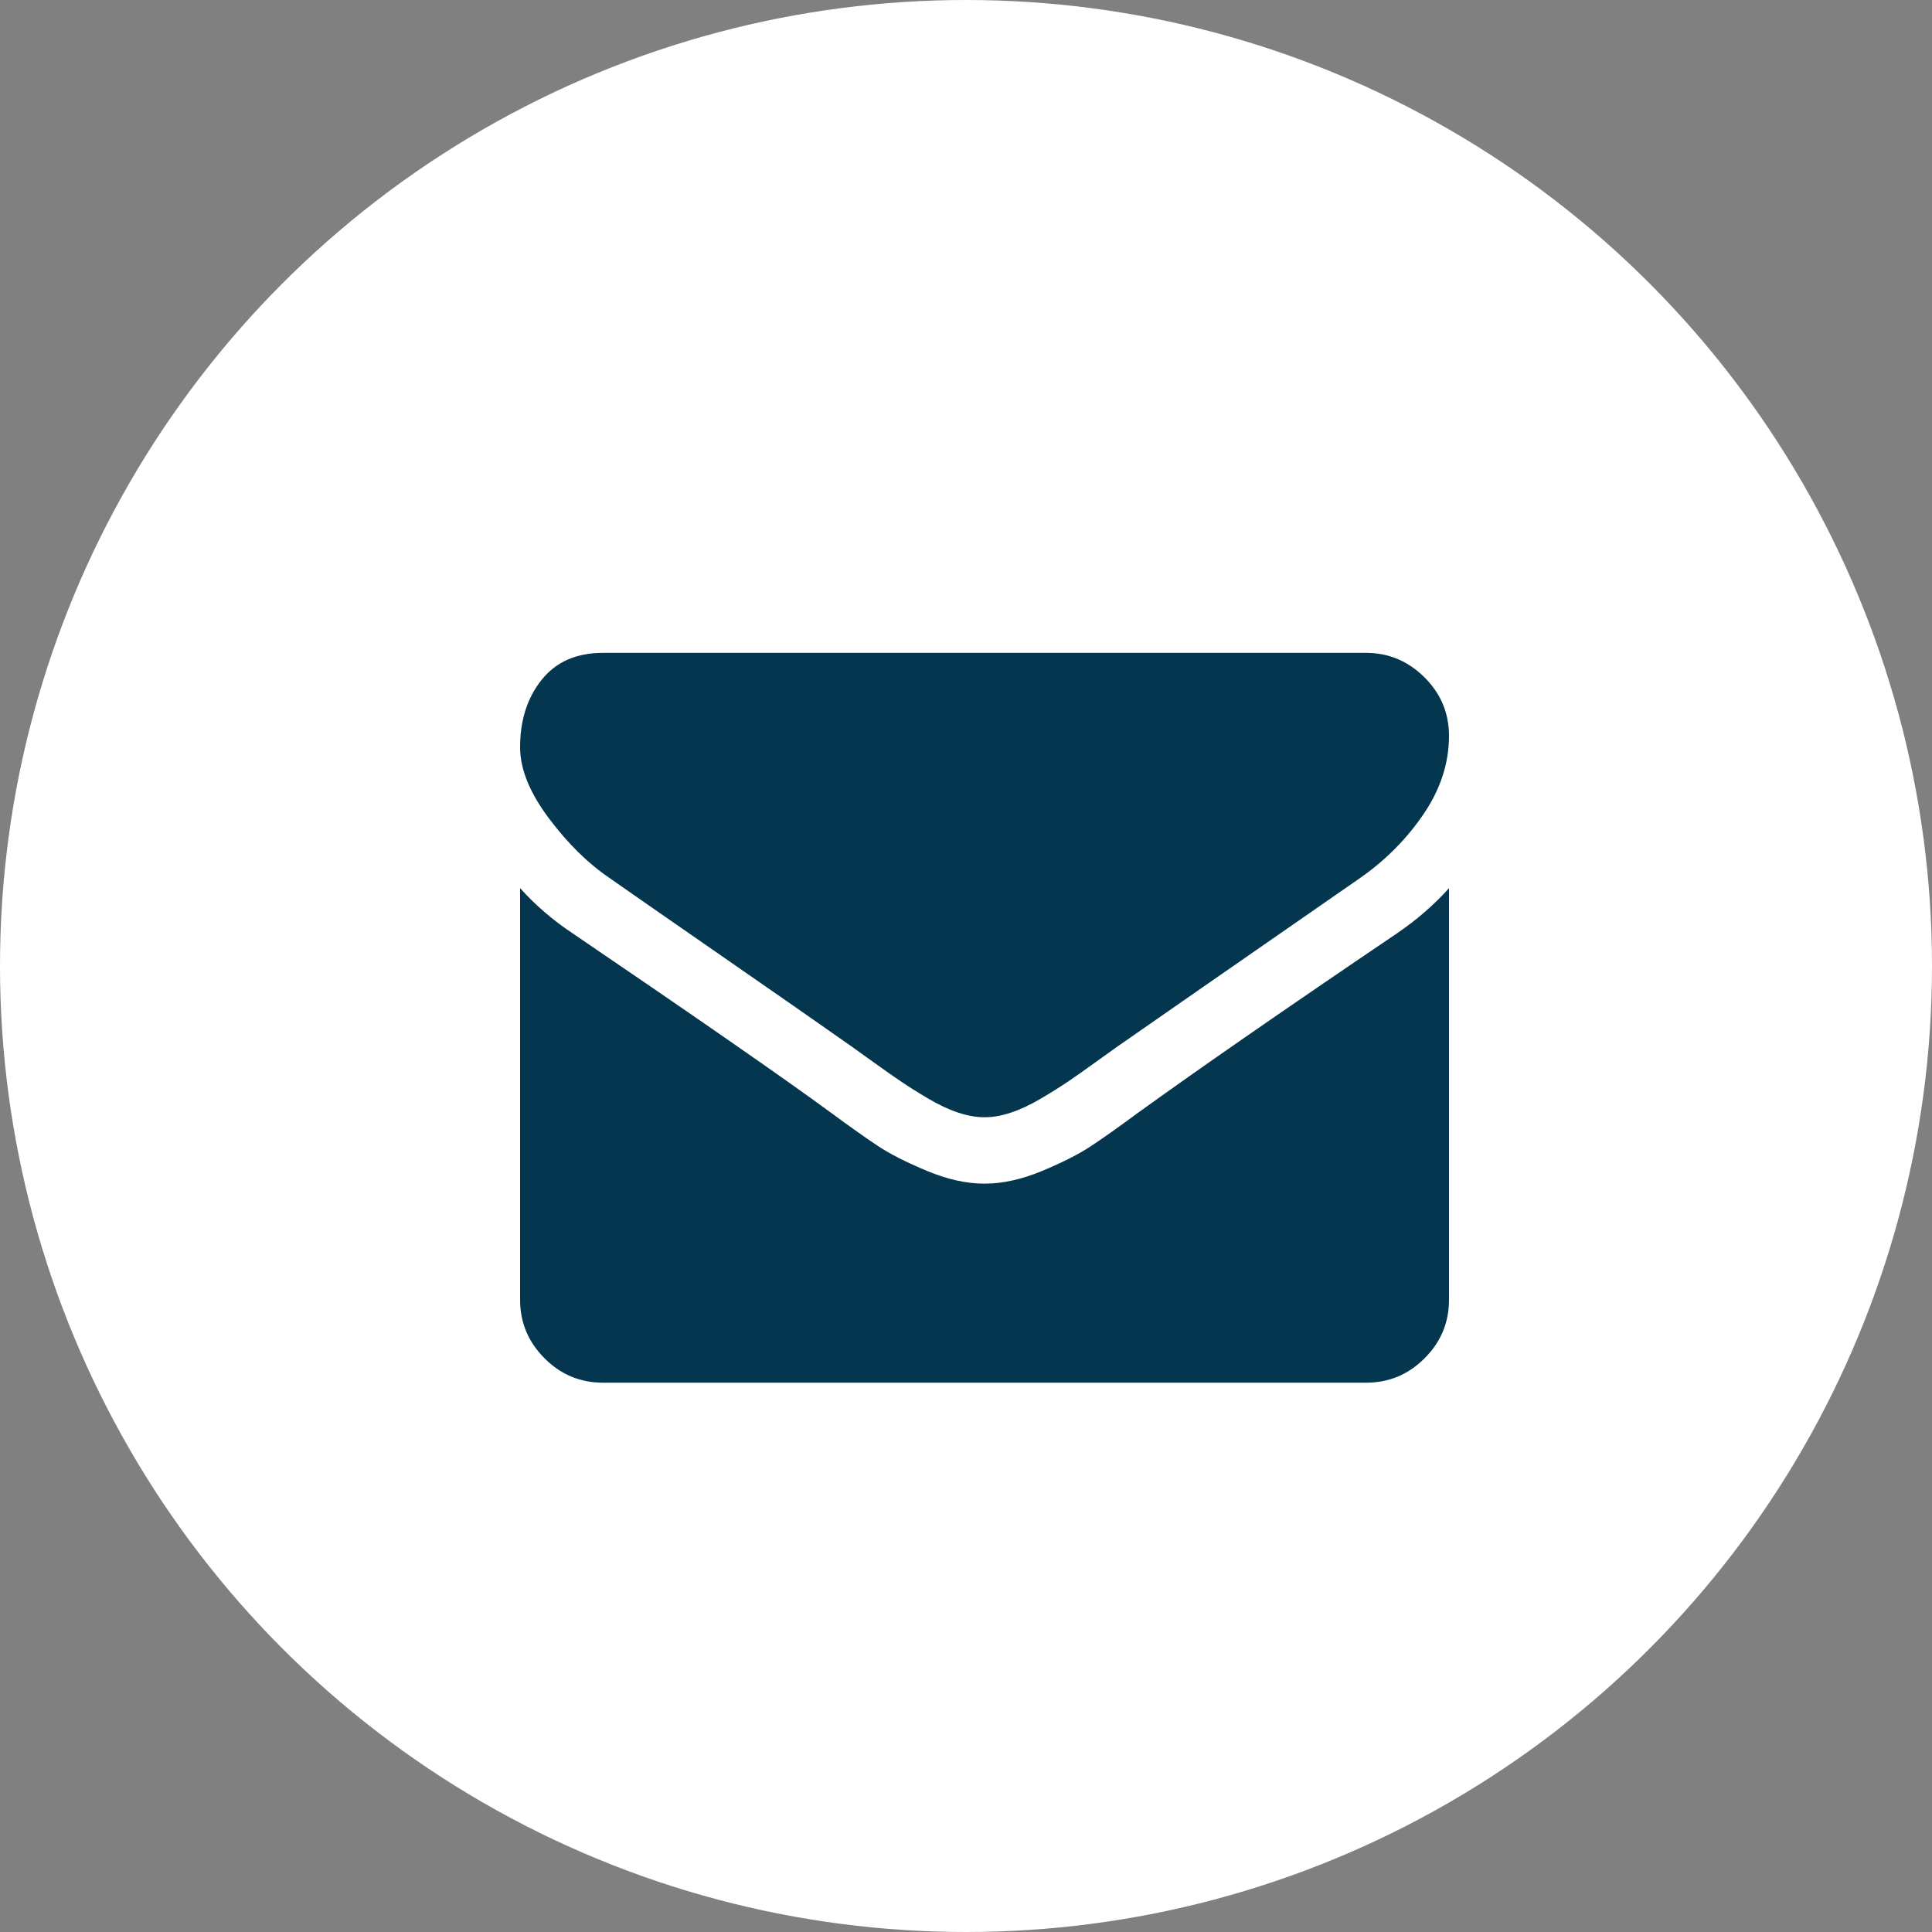 <svg width="25" height="25" viewBox="0 0 25 25" fill="none" xmlns="http://www.w3.org/2000/svg">
<rect x="0" y="0" width="25" height="25" fill="#808080" stroke="none"/>
<circle cx="12.5" cy="12.5" r="12.5" fill="white"/>
<g clip-path="url(#clip0_86_530)">
<path d="M18.75 11.493V16.819C18.75 17.114 18.645 17.366 18.434 17.576C18.224 17.787 17.972 17.892 17.677 17.892H7.804C7.508 17.892 7.256 17.787 7.046 17.576C6.836 17.366 6.73 17.114 6.73 16.819V11.493C6.927 11.712 7.153 11.907 7.408 12.076C9.027 13.177 10.138 13.948 10.741 14.39C10.996 14.578 11.203 14.725 11.362 14.83C11.521 14.935 11.732 15.042 11.996 15.152C12.259 15.261 12.505 15.316 12.733 15.316H12.74H12.747C12.975 15.316 13.221 15.261 13.485 15.152C13.748 15.042 13.96 14.935 14.118 14.83C14.277 14.725 14.484 14.578 14.739 14.39C15.499 13.841 16.612 13.069 18.079 12.076C18.334 11.902 18.557 11.708 18.75 11.493ZM18.75 9.521C18.75 9.874 18.64 10.212 18.421 10.534C18.202 10.856 17.929 11.131 17.603 11.359C15.921 12.526 14.875 13.252 14.464 13.539C14.419 13.57 14.324 13.638 14.179 13.743C14.033 13.848 13.913 13.933 13.817 13.998C13.72 14.063 13.604 14.136 13.468 14.216C13.331 14.297 13.203 14.357 13.082 14.397C12.961 14.437 12.85 14.457 12.747 14.457H12.74H12.733C12.63 14.457 12.519 14.437 12.398 14.397C12.277 14.357 12.149 14.297 12.012 14.216C11.876 14.136 11.76 14.063 11.664 13.998C11.567 13.933 11.447 13.848 11.301 13.743C11.156 13.638 11.061 13.57 11.016 13.539C10.609 13.252 10.024 12.845 9.259 12.315C8.494 11.785 8.036 11.466 7.884 11.359C7.607 11.171 7.345 10.913 7.099 10.584C6.853 10.255 6.73 9.95 6.73 9.669C6.73 9.32 6.823 9.029 7.009 8.797C7.194 8.564 7.459 8.448 7.804 8.448H17.677C17.967 8.448 18.219 8.553 18.431 8.763C18.643 8.973 18.75 9.226 18.75 9.521Z" fill="#04364F"/>
</g>
<defs>
<clipPath id="clip0_86_530">
<rect width="12.019" height="12.019" fill="white" transform="matrix(1 0 0 -1 6.73 18.75)"/>
</clipPath>
</defs>
</svg>
